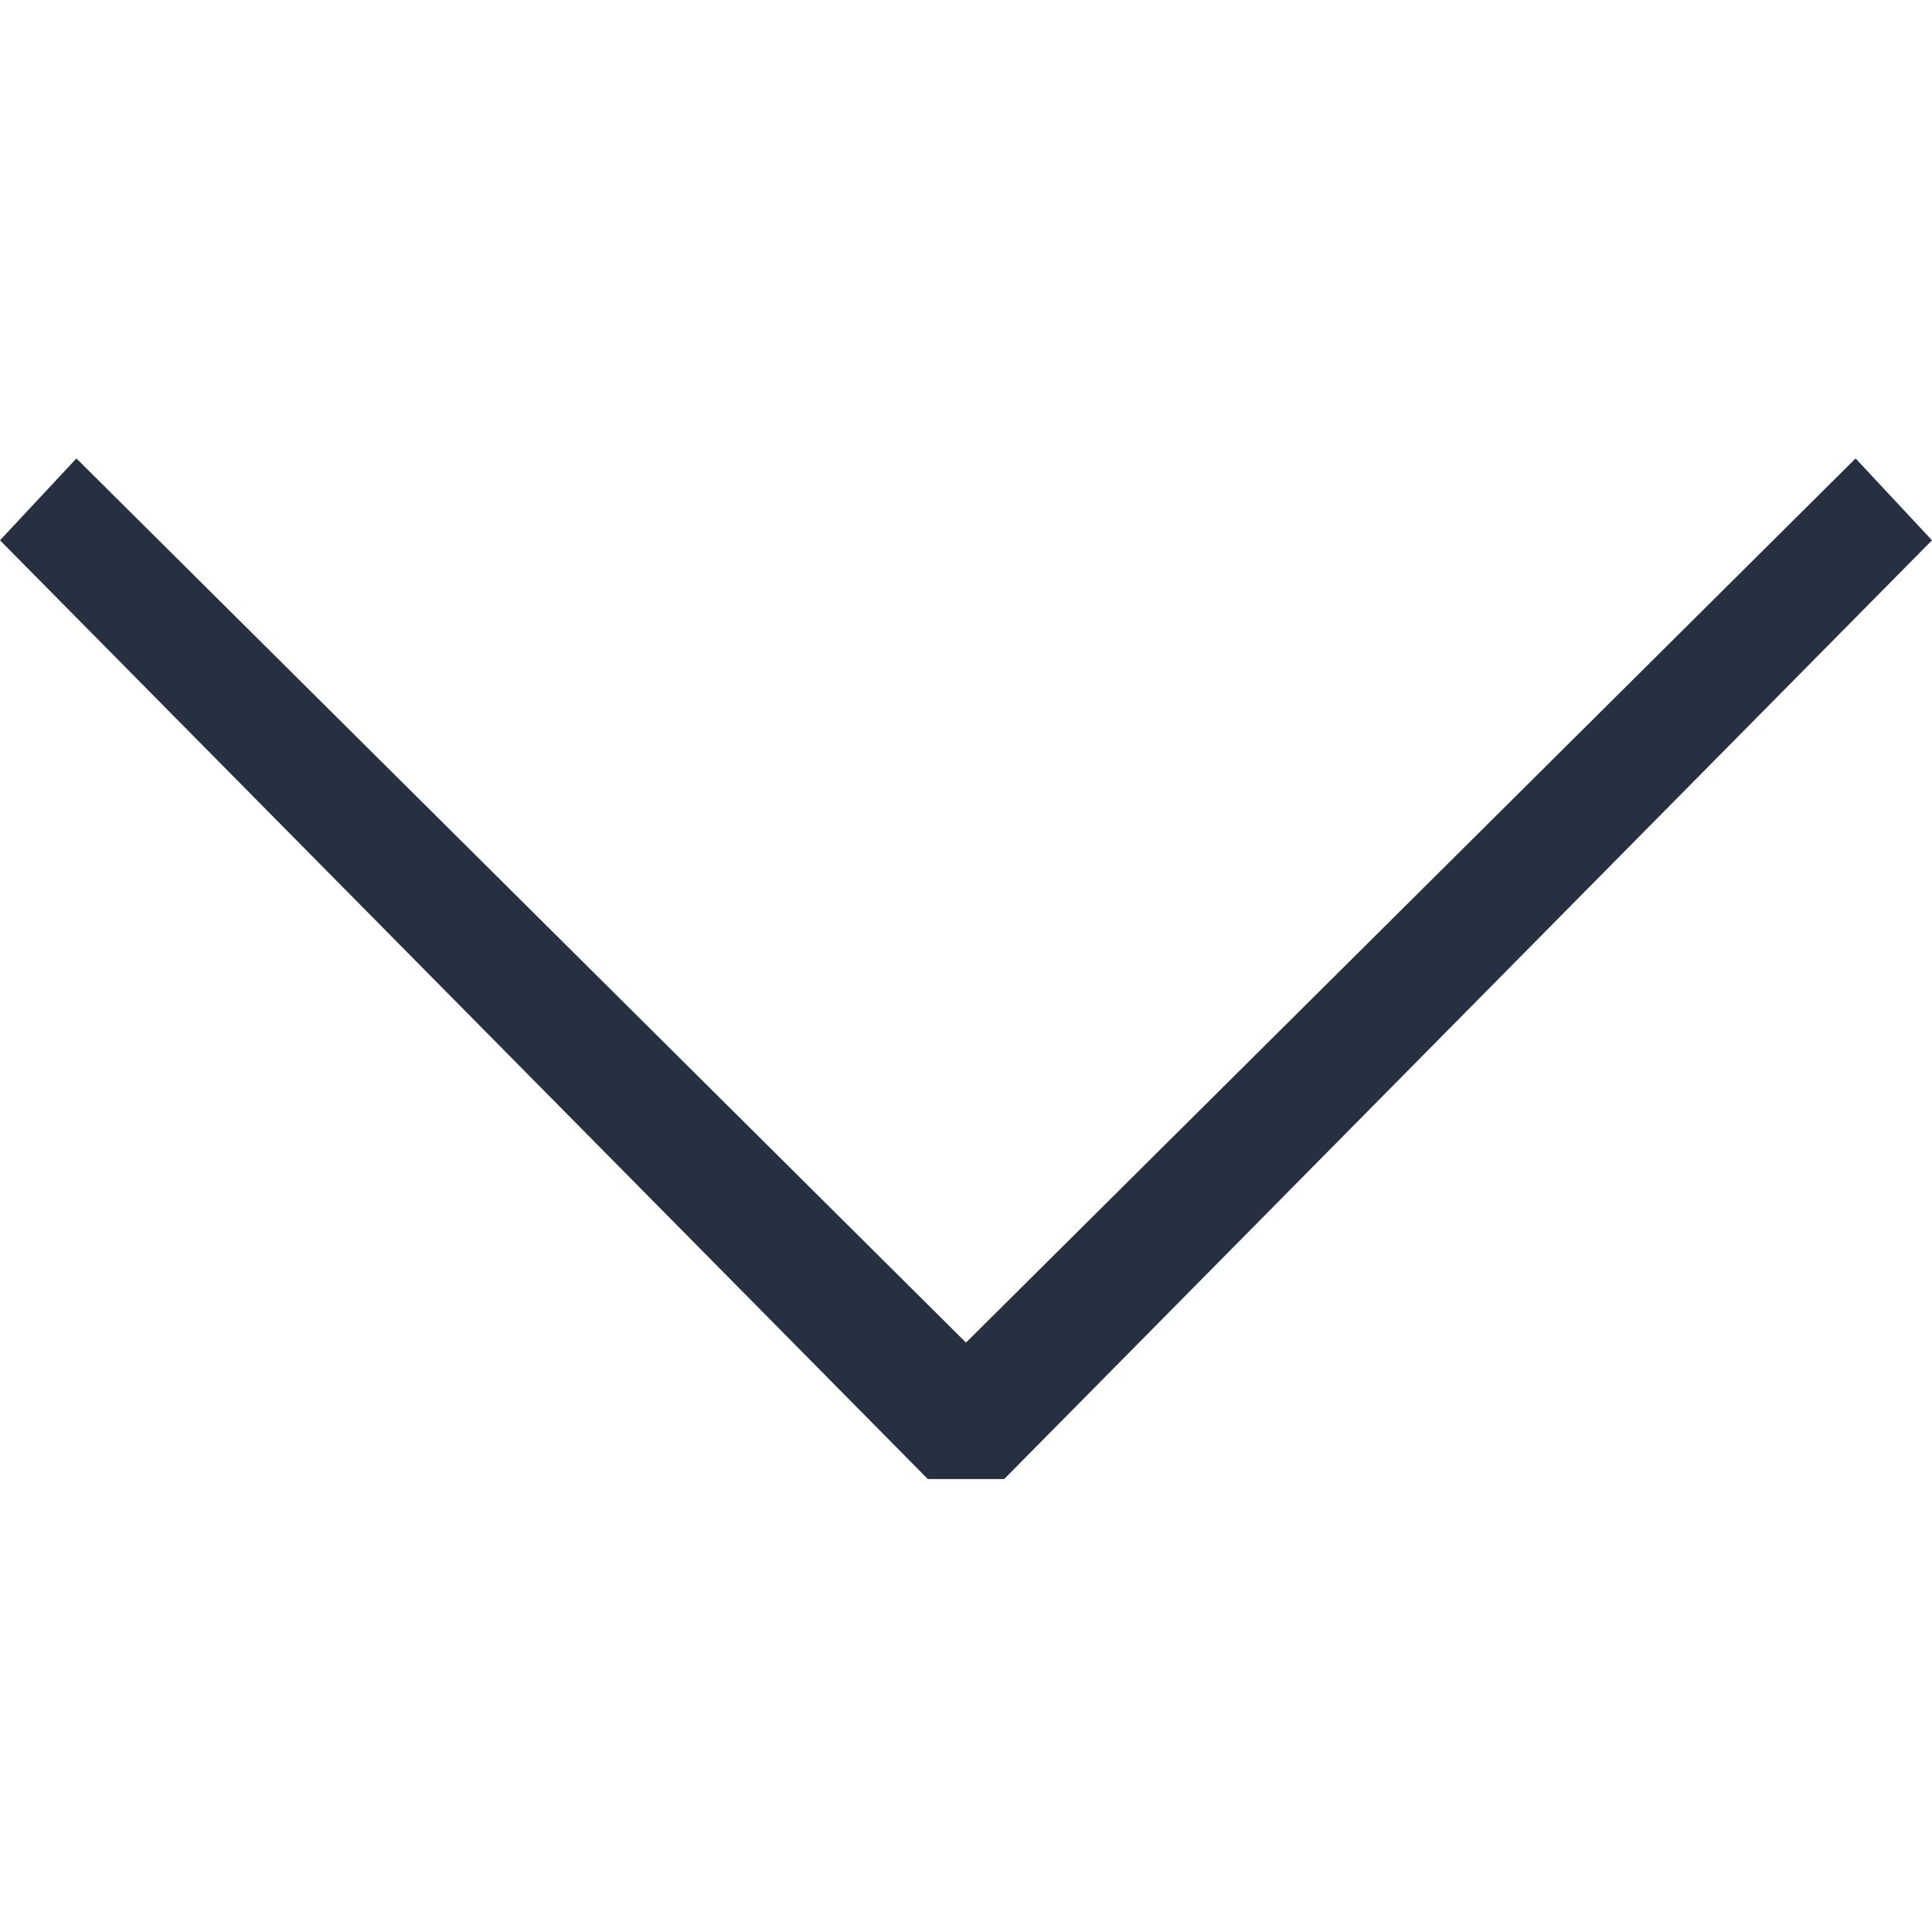 <?xml version="1.0" encoding="utf-8"?>
<!-- Generator: Adobe Illustrator 22.1.0, SVG Export Plug-In . SVG Version: 6.00 Build 0)  -->
<svg version="1.1" id="Capa_1" xmlns="http://www.w3.org/2000/svg" xmlns:xlink="http://www.w3.org/1999/xlink" x="0px" y="0px"
	 viewBox="0 0 35.4 35.4" style="enable-background:new 0 0 35.4 35.4;" xml:space="preserve">
<style type="text/css">
	.st0{fill:#273040;}
</style>
<g>
	<g>
		<polygon class="st0" points="34,8.4 17.7,24.6 1.4,8.4 0,9.9 17,27.1 18.4,27.1 35.4,9.9 		"/>
	</g>
</g>
</svg>
